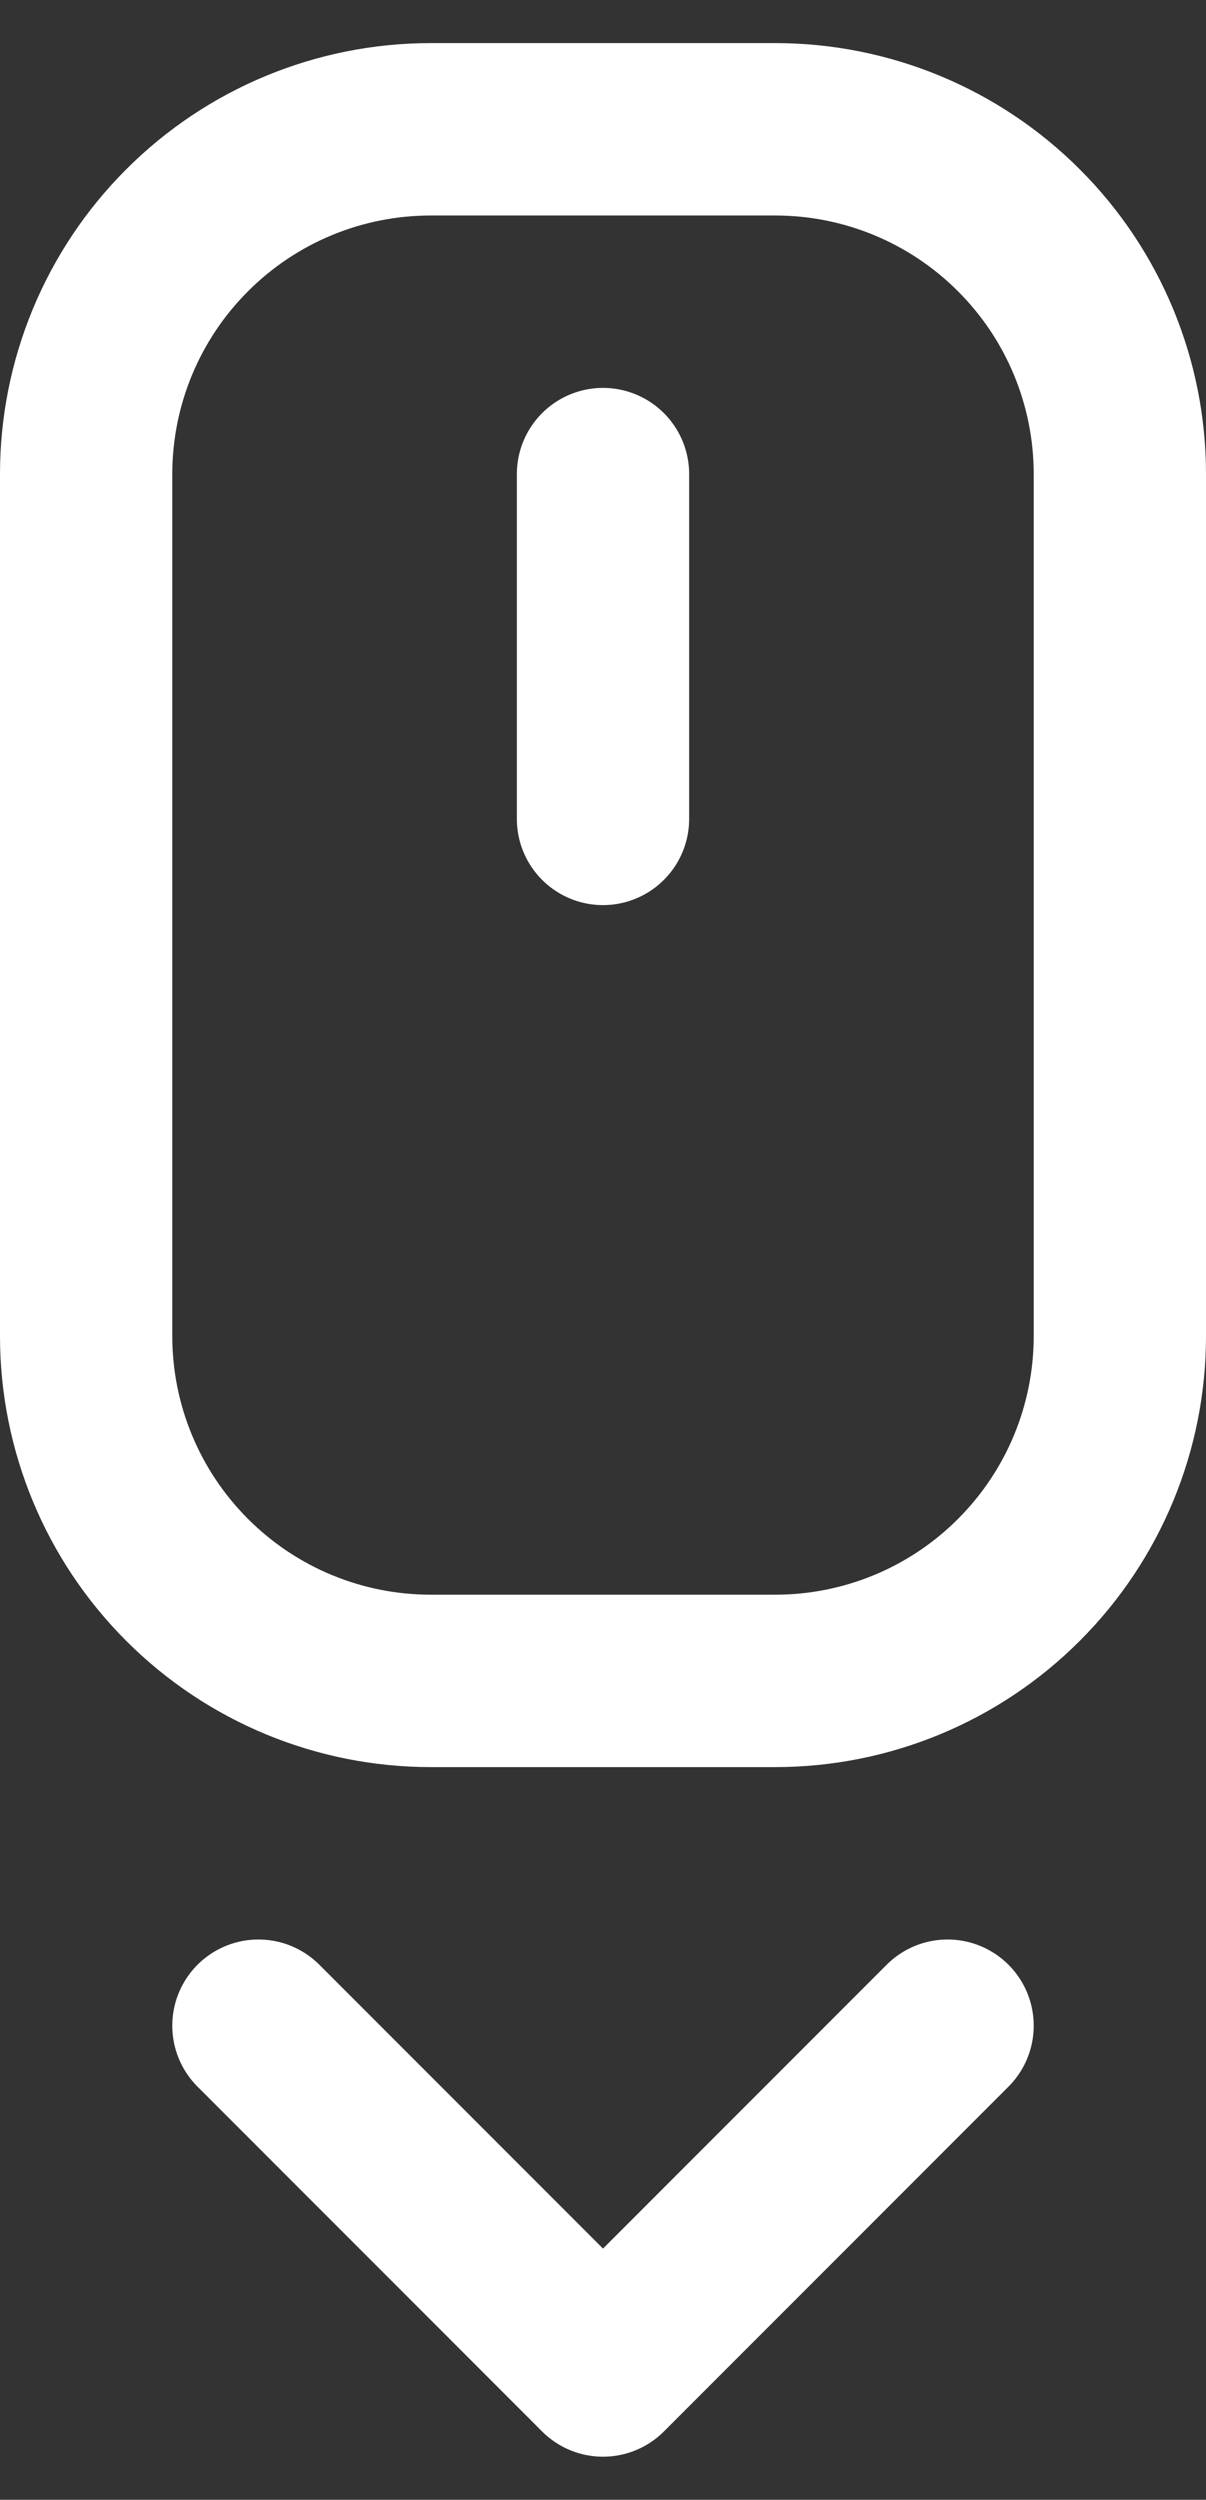 <svg width="14" height="29" viewBox="0 0 14 29" fill="none" xmlns="http://www.w3.org/2000/svg">
<rect x="0" y="0" width="14" height="29" fill="#333333" stroke="none"/>
<path d="M7 5.5V9.5M1 5.5C1 4.439 1.421 3.422 2.172 2.672C2.922 1.921 3.939 1.5 5 1.5H9C10.061 1.5 11.078 1.921 11.828 2.672C12.579 3.422 13 4.439 13 5.5V15.5C13 16.561 12.579 17.578 11.828 18.328C11.078 19.079 10.061 19.5 9 19.5H5C3.939 19.5 2.922 19.079 2.172 18.328C1.421 17.578 1 16.561 1 15.5V5.5Z" stroke="white" stroke-width="2" stroke-linecap="round" stroke-linejoin="round"/>
<path d="M3 23.5L7 27.5L11 23.5" stroke="white" stroke-width="2" stroke-linecap="round" stroke-linejoin="round"/>
</svg>
